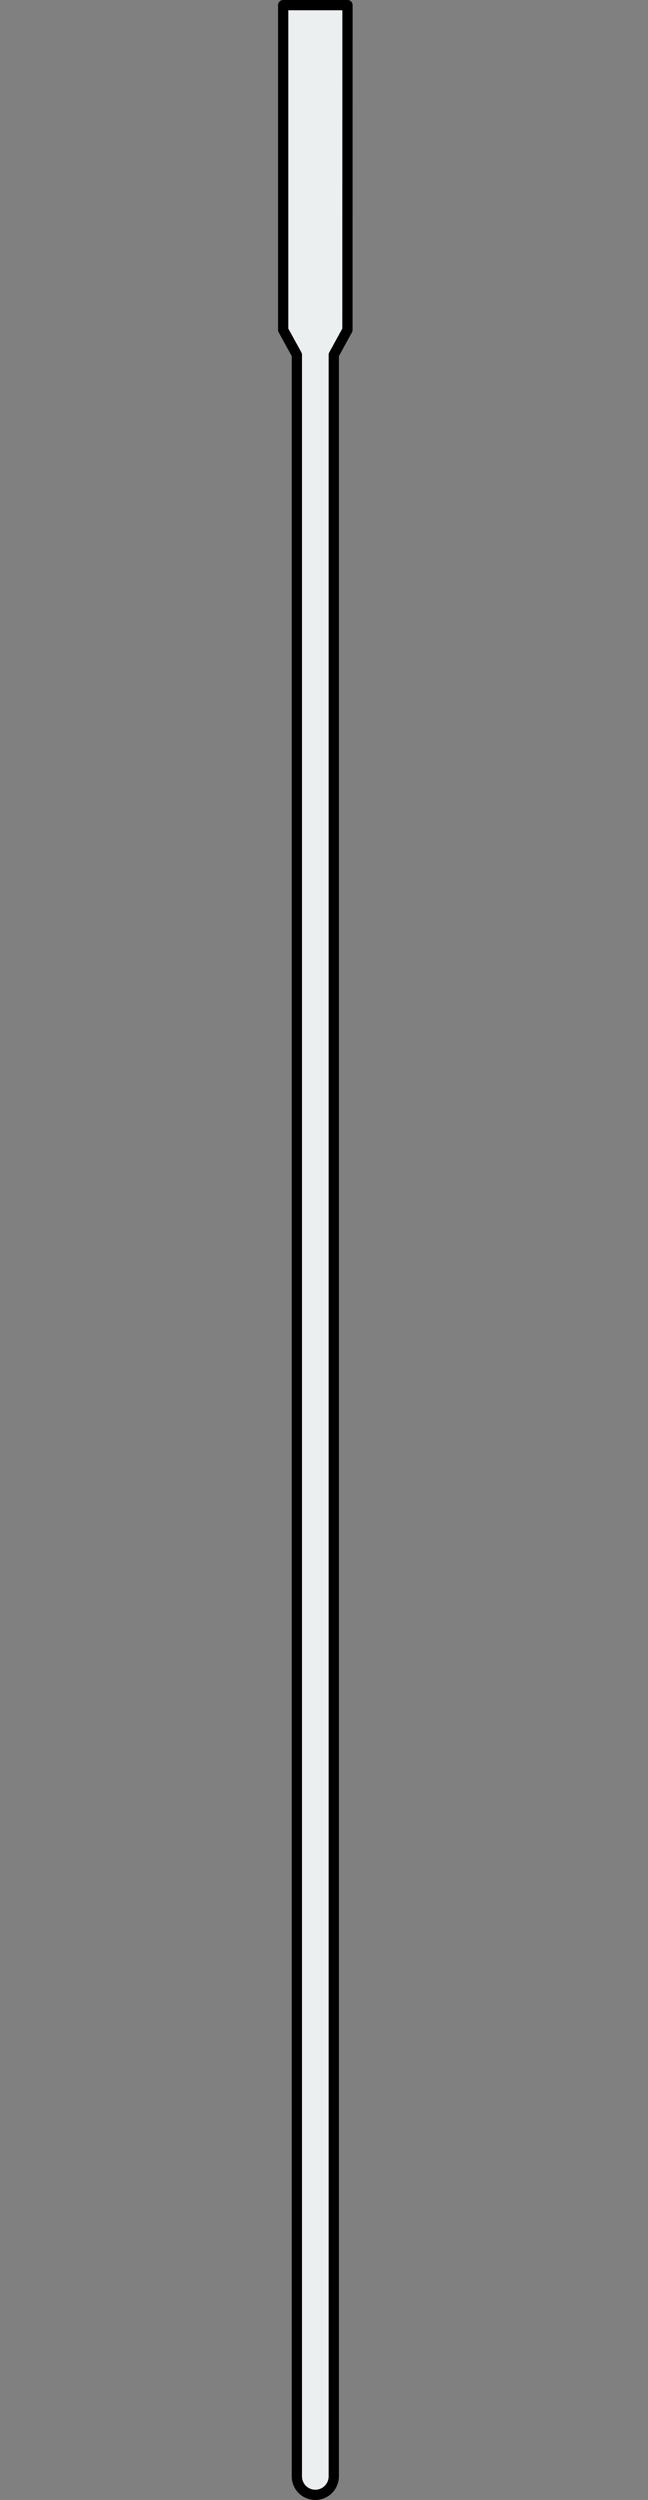 <svg id="chopstick" xmlns="http://www.w3.org/2000/svg" xmlns:xlink="http://www.w3.org/1999/xlink" width="170.7" height="657.601" viewBox="0 0 170.7 657.601">
  <rect x="0" y="0" width="170.7" height="657.601" fill="#808080" stroke="none"/>
  <defs>
    <clipPath id="clip-path">
      <rect id="Rectangle_105" data-name="Rectangle 105" width="170.7" height="657.601" fill="none"/>
    </clipPath>
  </defs>
  <g id="Group_72" data-name="Group 72" clip-path="url(#clip-path)">
    <path id="Path_351" data-name="Path 351" d="M91.538,1.35H74.6V86.773l3.6,6.556V651.387a4.864,4.864,0,0,0,4.863,4.864h0a4.864,4.864,0,0,0,4.863-4.864V93.329l3.6-6.556Z" fill="#eceff0"/>
    <path id="Path_352" data-name="Path 352" d="M91.538,1.35H74.6V86.773l3.6,6.556V651.387a4.864,4.864,0,0,0,4.863,4.864h0a4.864,4.864,0,0,0,4.863-4.864V93.329l3.6-6.556Z" fill="none" stroke="#000" stroke-linejoin="round" stroke-width="2.7"/>
  </g>
</svg>
